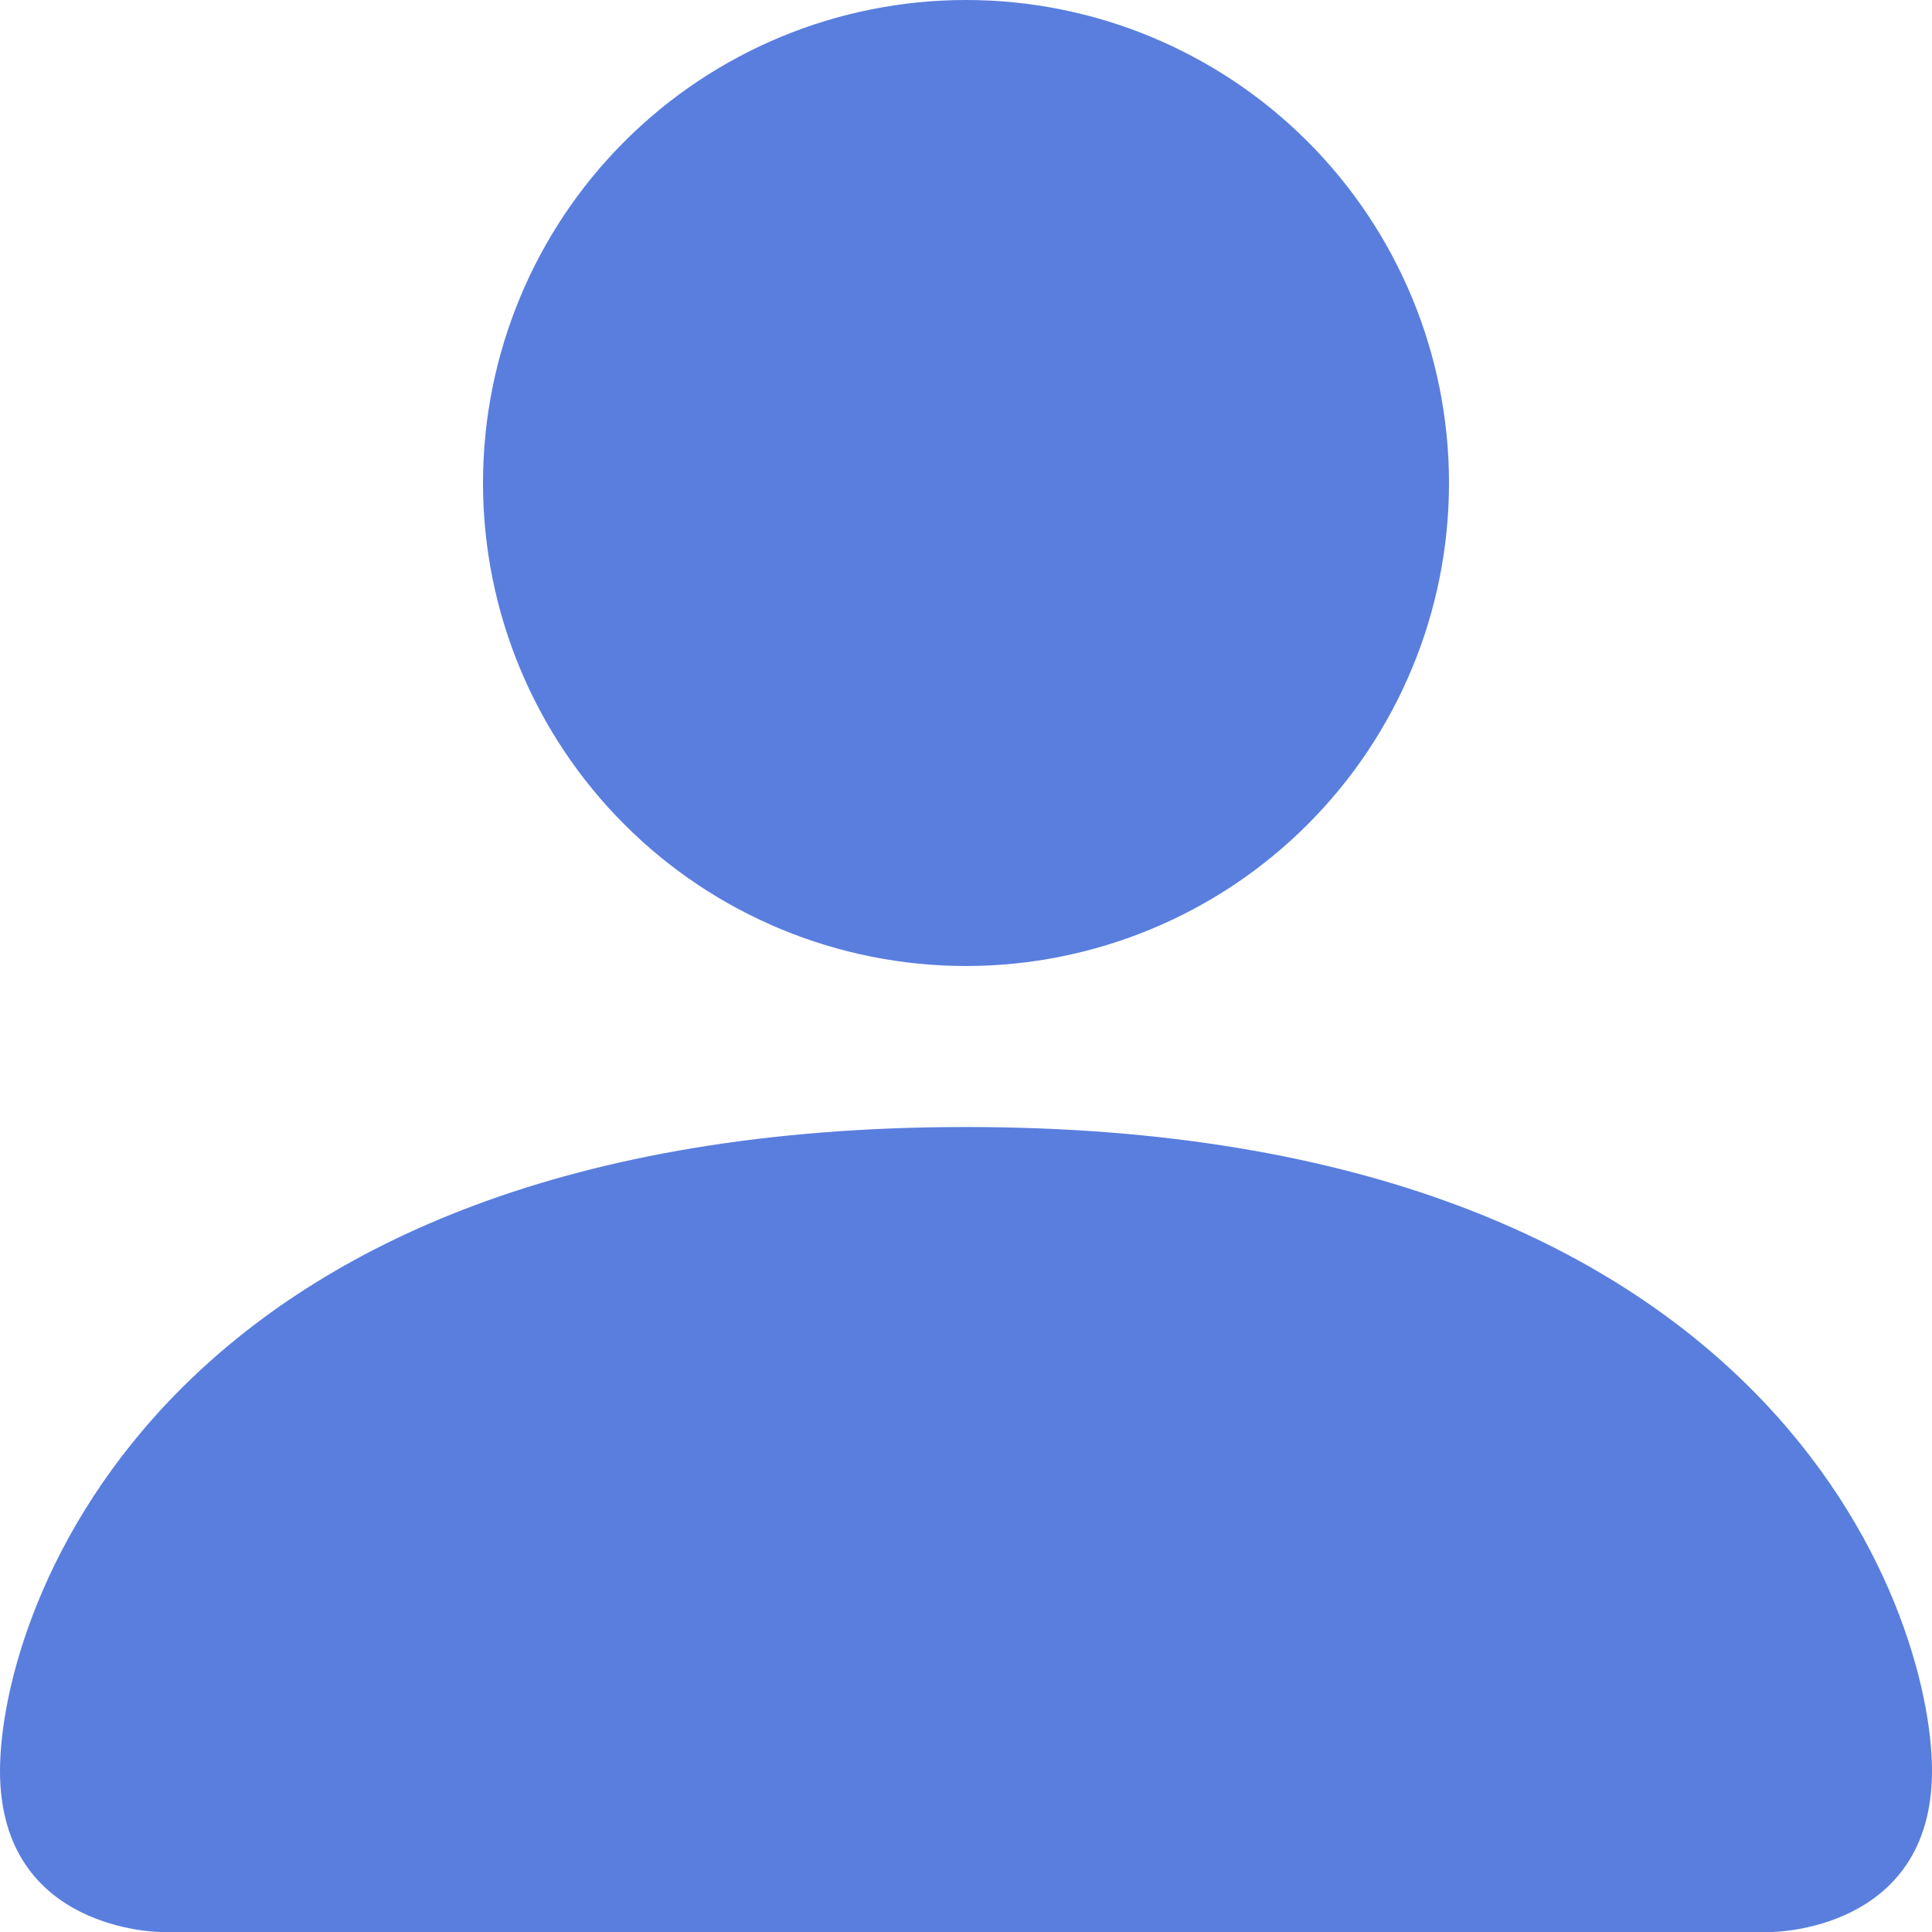 <svg width="125" height="125" viewBox="0 0 125 125" fill="none" xmlns="http://www.w3.org/2000/svg">
<path d="M10.417 125C10.417 125 0 125 0 114.583C0 104.167 10.417 72.917 62.5 72.917C114.583 72.917 125 104.167 125 114.583C125 125 114.583 125 114.583 125H10.417ZM62.5 62.5C70.788 62.5 78.737 59.208 84.597 53.347C90.458 47.487 93.75 39.538 93.75 31.25C93.75 22.962 90.458 15.013 84.597 9.153C78.737 3.292 70.788 0 62.5 0C54.212 0 46.263 3.292 40.403 9.153C34.542 15.013 31.25 22.962 31.25 31.25C31.25 39.538 34.542 47.487 40.403 53.347C46.263 59.208 54.212 62.5 62.5 62.5V62.5Z" fill="#597EDE"/>
</svg>
